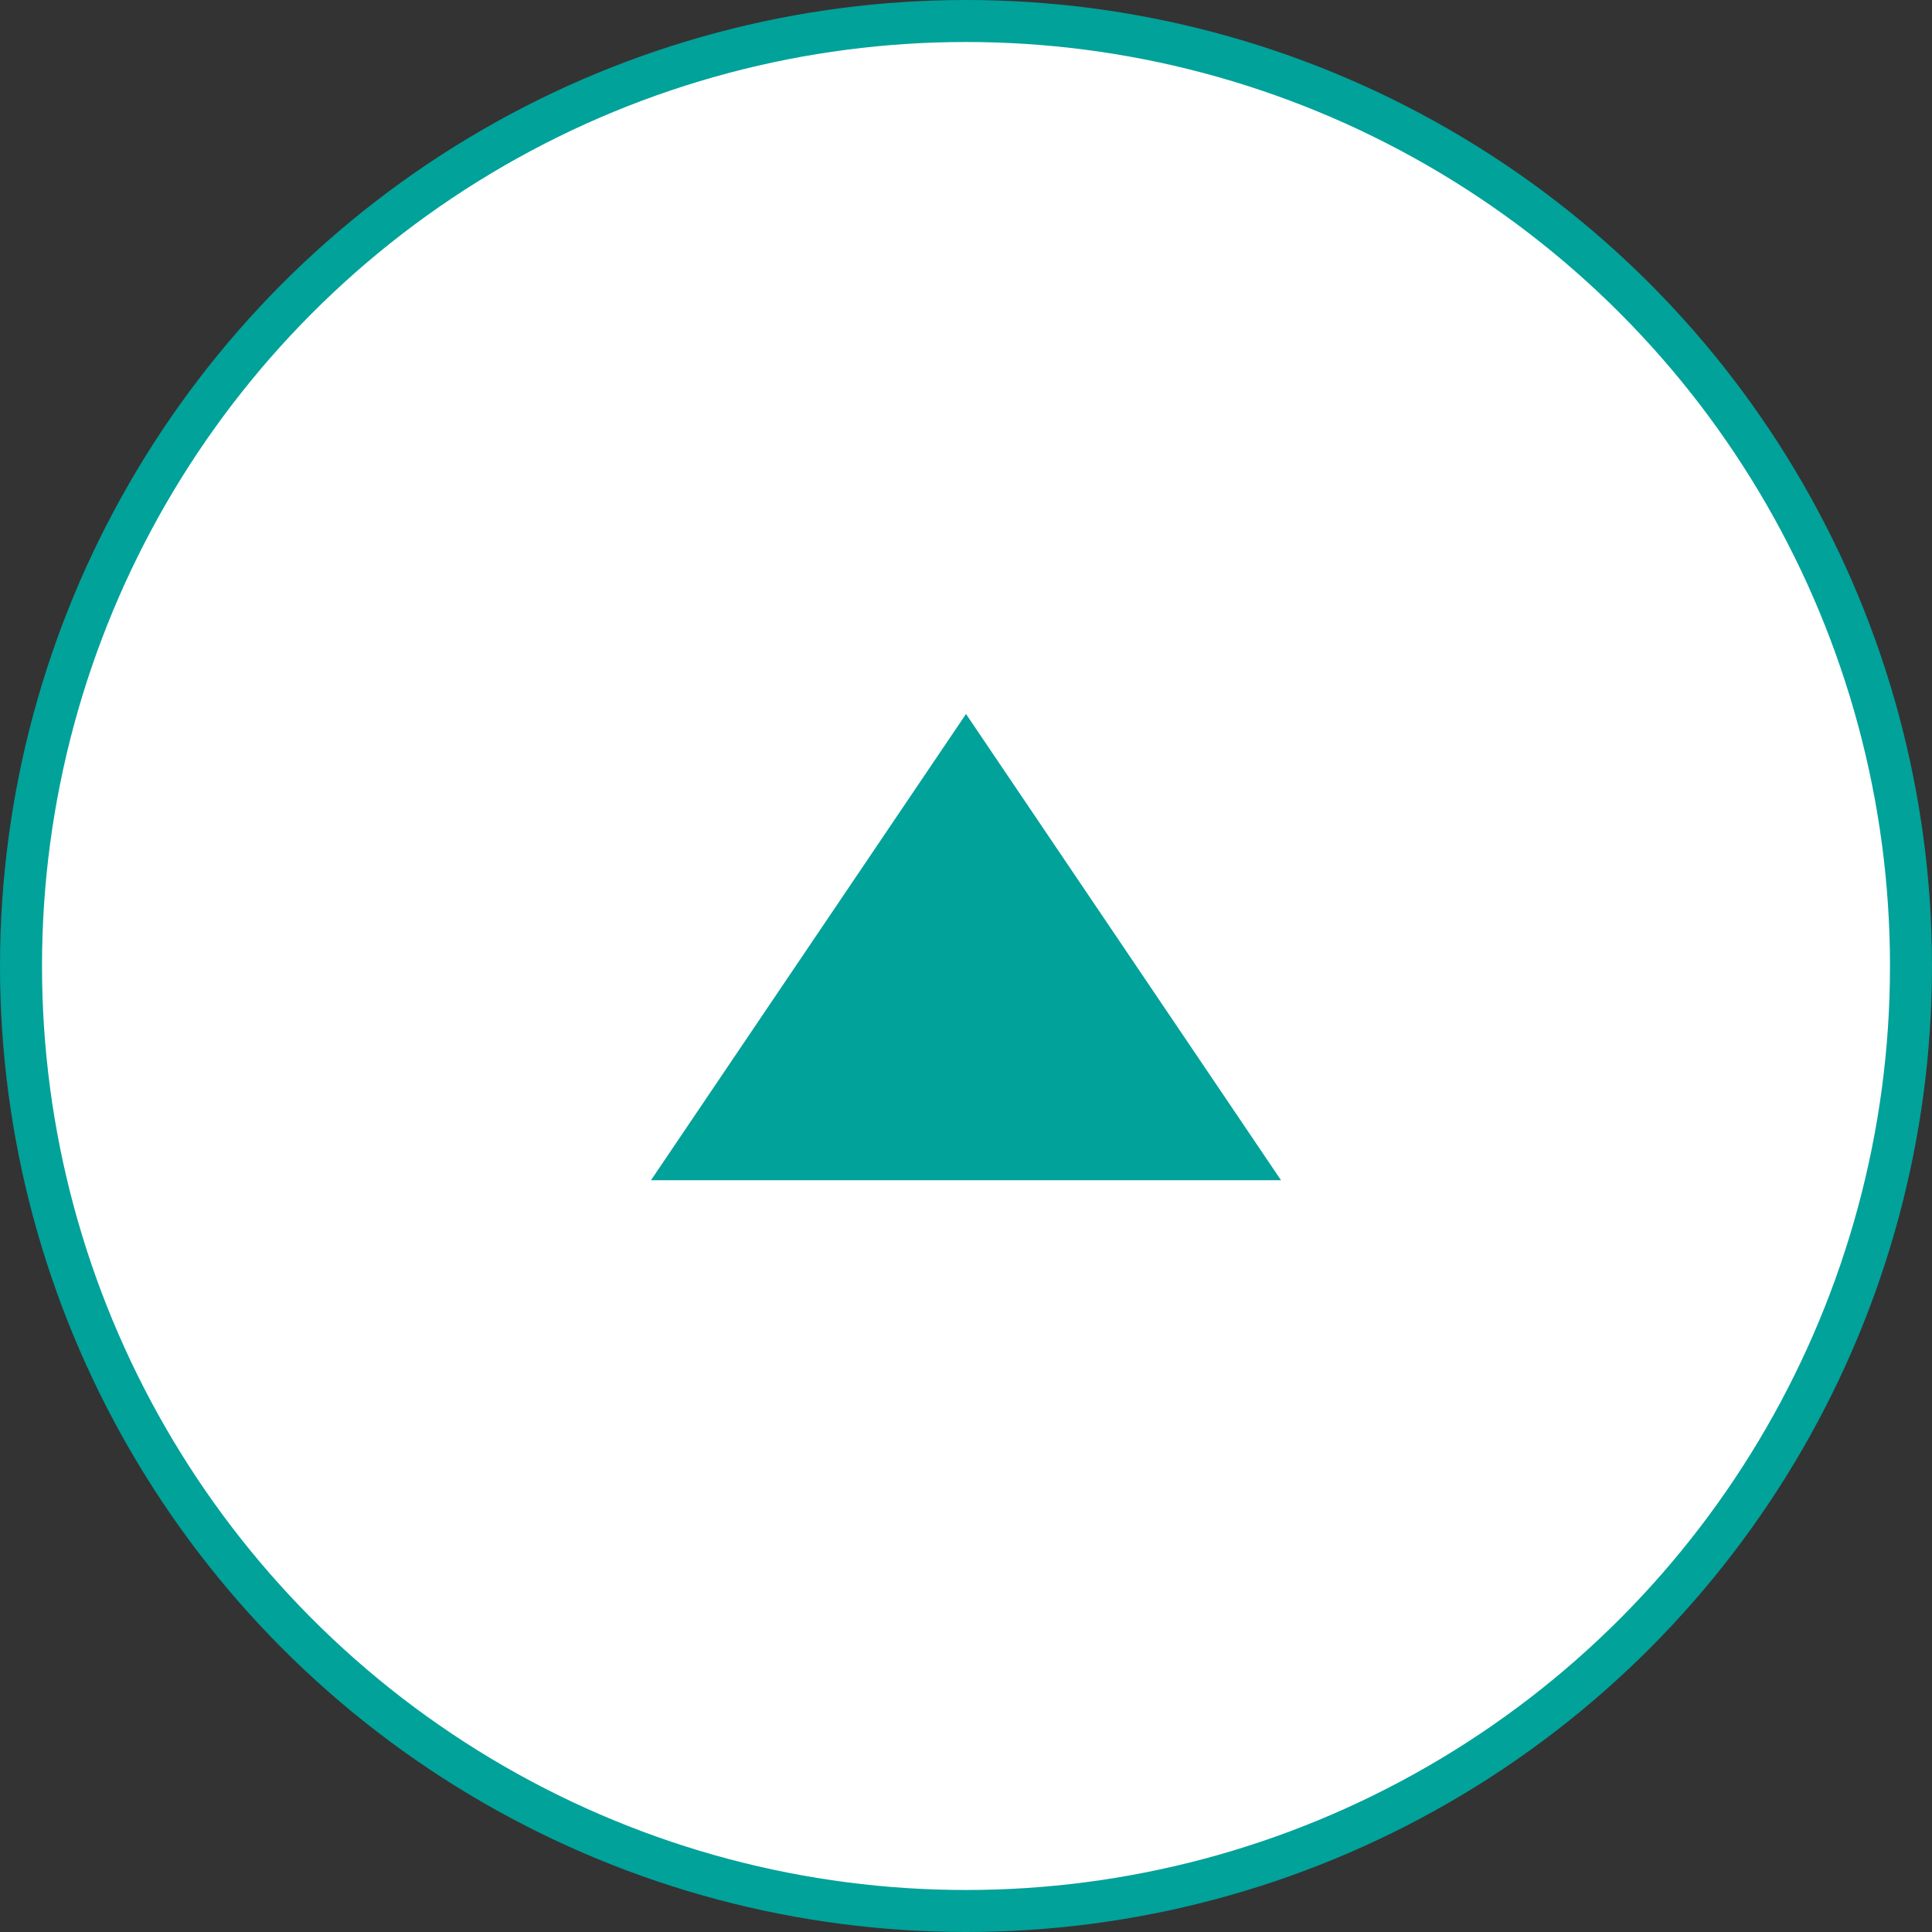<?xml version="1.0" encoding="utf-8"?>
<!-- Generator: Adobe Illustrator 25.3.1, SVG Export Plug-In . SVG Version: 6.00 Build 0)  -->
<svg version="1.1" id="レイヤー_1" xmlns="http://www.w3.org/2000/svg" xmlns:xlink="http://www.w3.org/1999/xlink" x="0px"
	 y="0px" width="46px" height="46px" viewBox="0 0 46 46" style="enable-background:new 0 0 46 46;" xml:space="preserve">
<rect x="0" y="0" width="46" height="46" fill="#333333" stroke="none"/>
<style type="text/css">
	.st0{fill:#FFFFFF;stroke:#00A29A;stroke-miterlimit:10;}
	.st1{fill:#00A29A;}
</style>
<g id="XMLID_485_">
	<circle id="XMLID_487_" class="st0" cx="23" cy="23" r="22.5"/>
	<polygon id="XMLID_486_" class="st1" points="15.5,28.1 23,17 30.5,28.1 	"/>
</g>
</svg>
